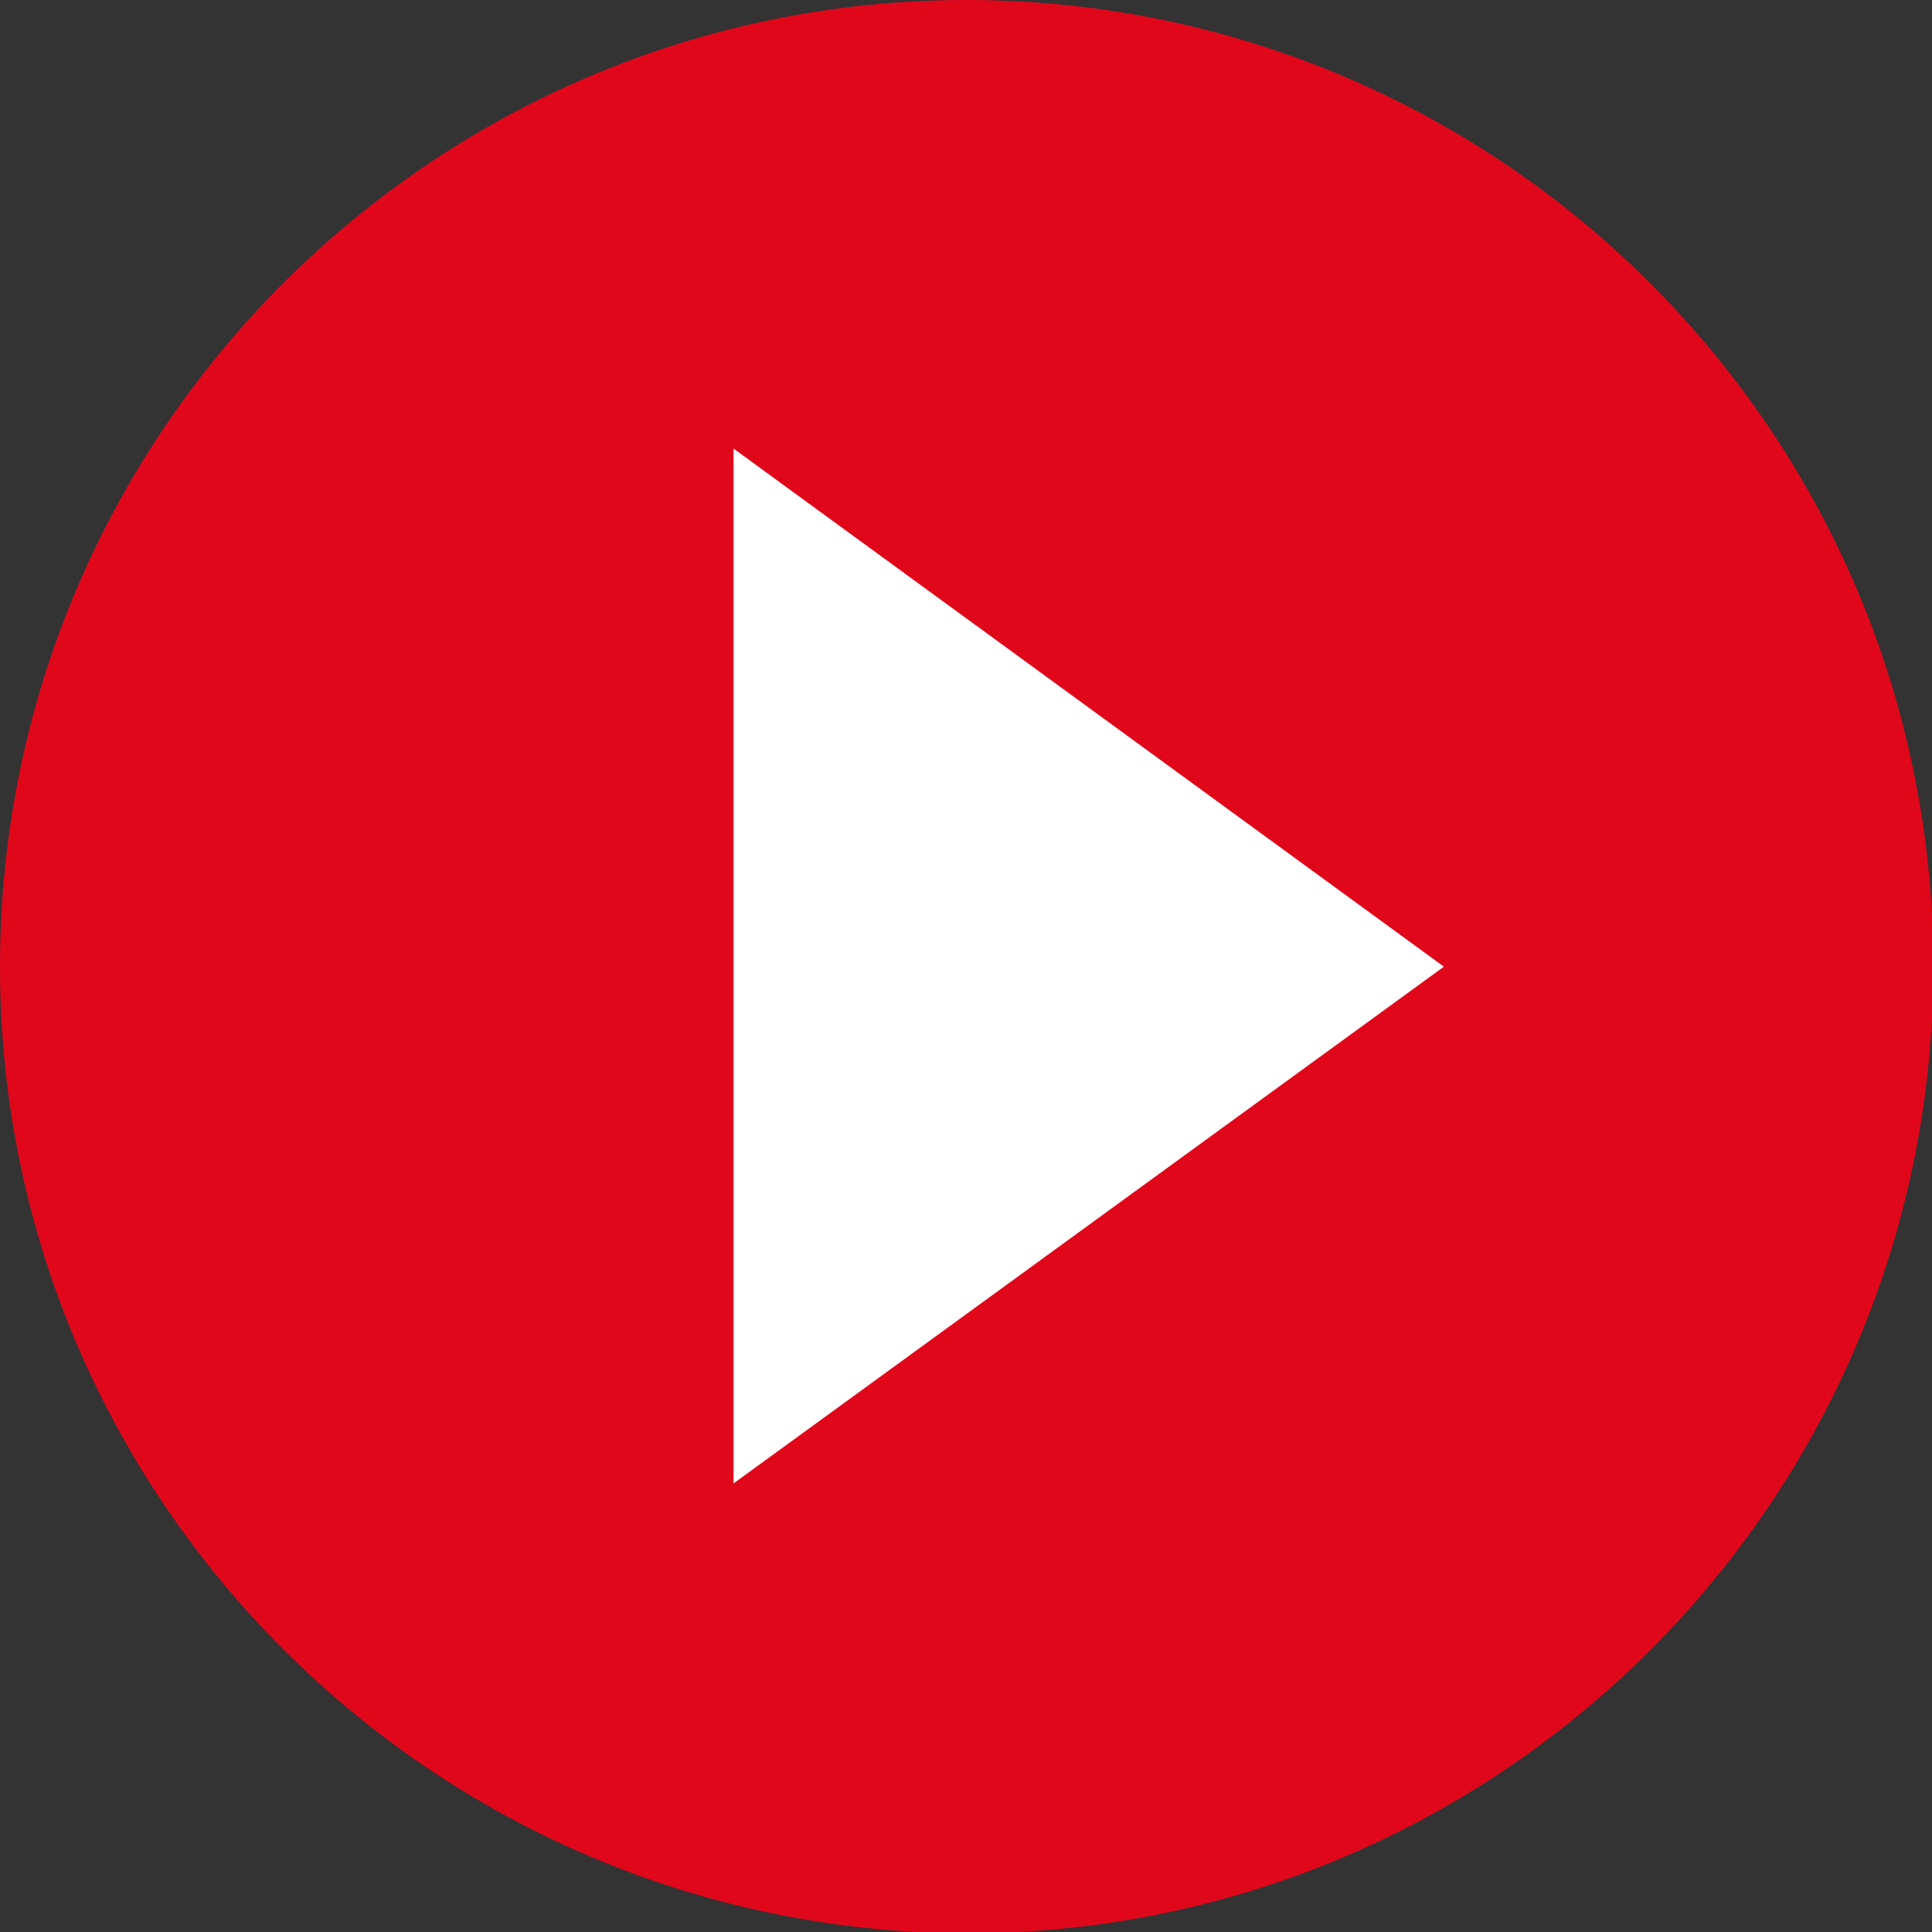 <?xml version="1.0" encoding="utf-8"?>
<!-- Generator: Adobe Illustrator 23.1.1, SVG Export Plug-In . SVG Version: 6.00 Build 0)  -->
<svg version="1.2" baseProfile="tiny" id="Ebene_1" xmlns="http://www.w3.org/2000/svg" xmlns:xlink="http://www.w3.org/1999/xlink"
	 x="0px" y="0px" width="141.7px" height="141.7px" viewBox="0 0 141.7 141.7" xml:space="preserve">
<rect x="0" y="0" width="141.7" height="141.7" fill="#333333" stroke="none"/>
<g>
	<path fill="#E1071B" d="M141.8,70.9c0,39.1-31.7,70.9-70.9,70.9C31.8,141.7,0,110,0,70.9C0,31.7,31.8,0,70.9,0
		C110,0,141.8,31.7,141.8,70.9z"/>
	<polygon fill="#FFFFFF" points="53.8,32.9 105.9,70.9 53.8,108.8 	"/>
</g>
<g>
</g>
<g>
</g>
<g>
</g>
<g>
</g>
<g>
</g>
<g>
</g>
</svg>
